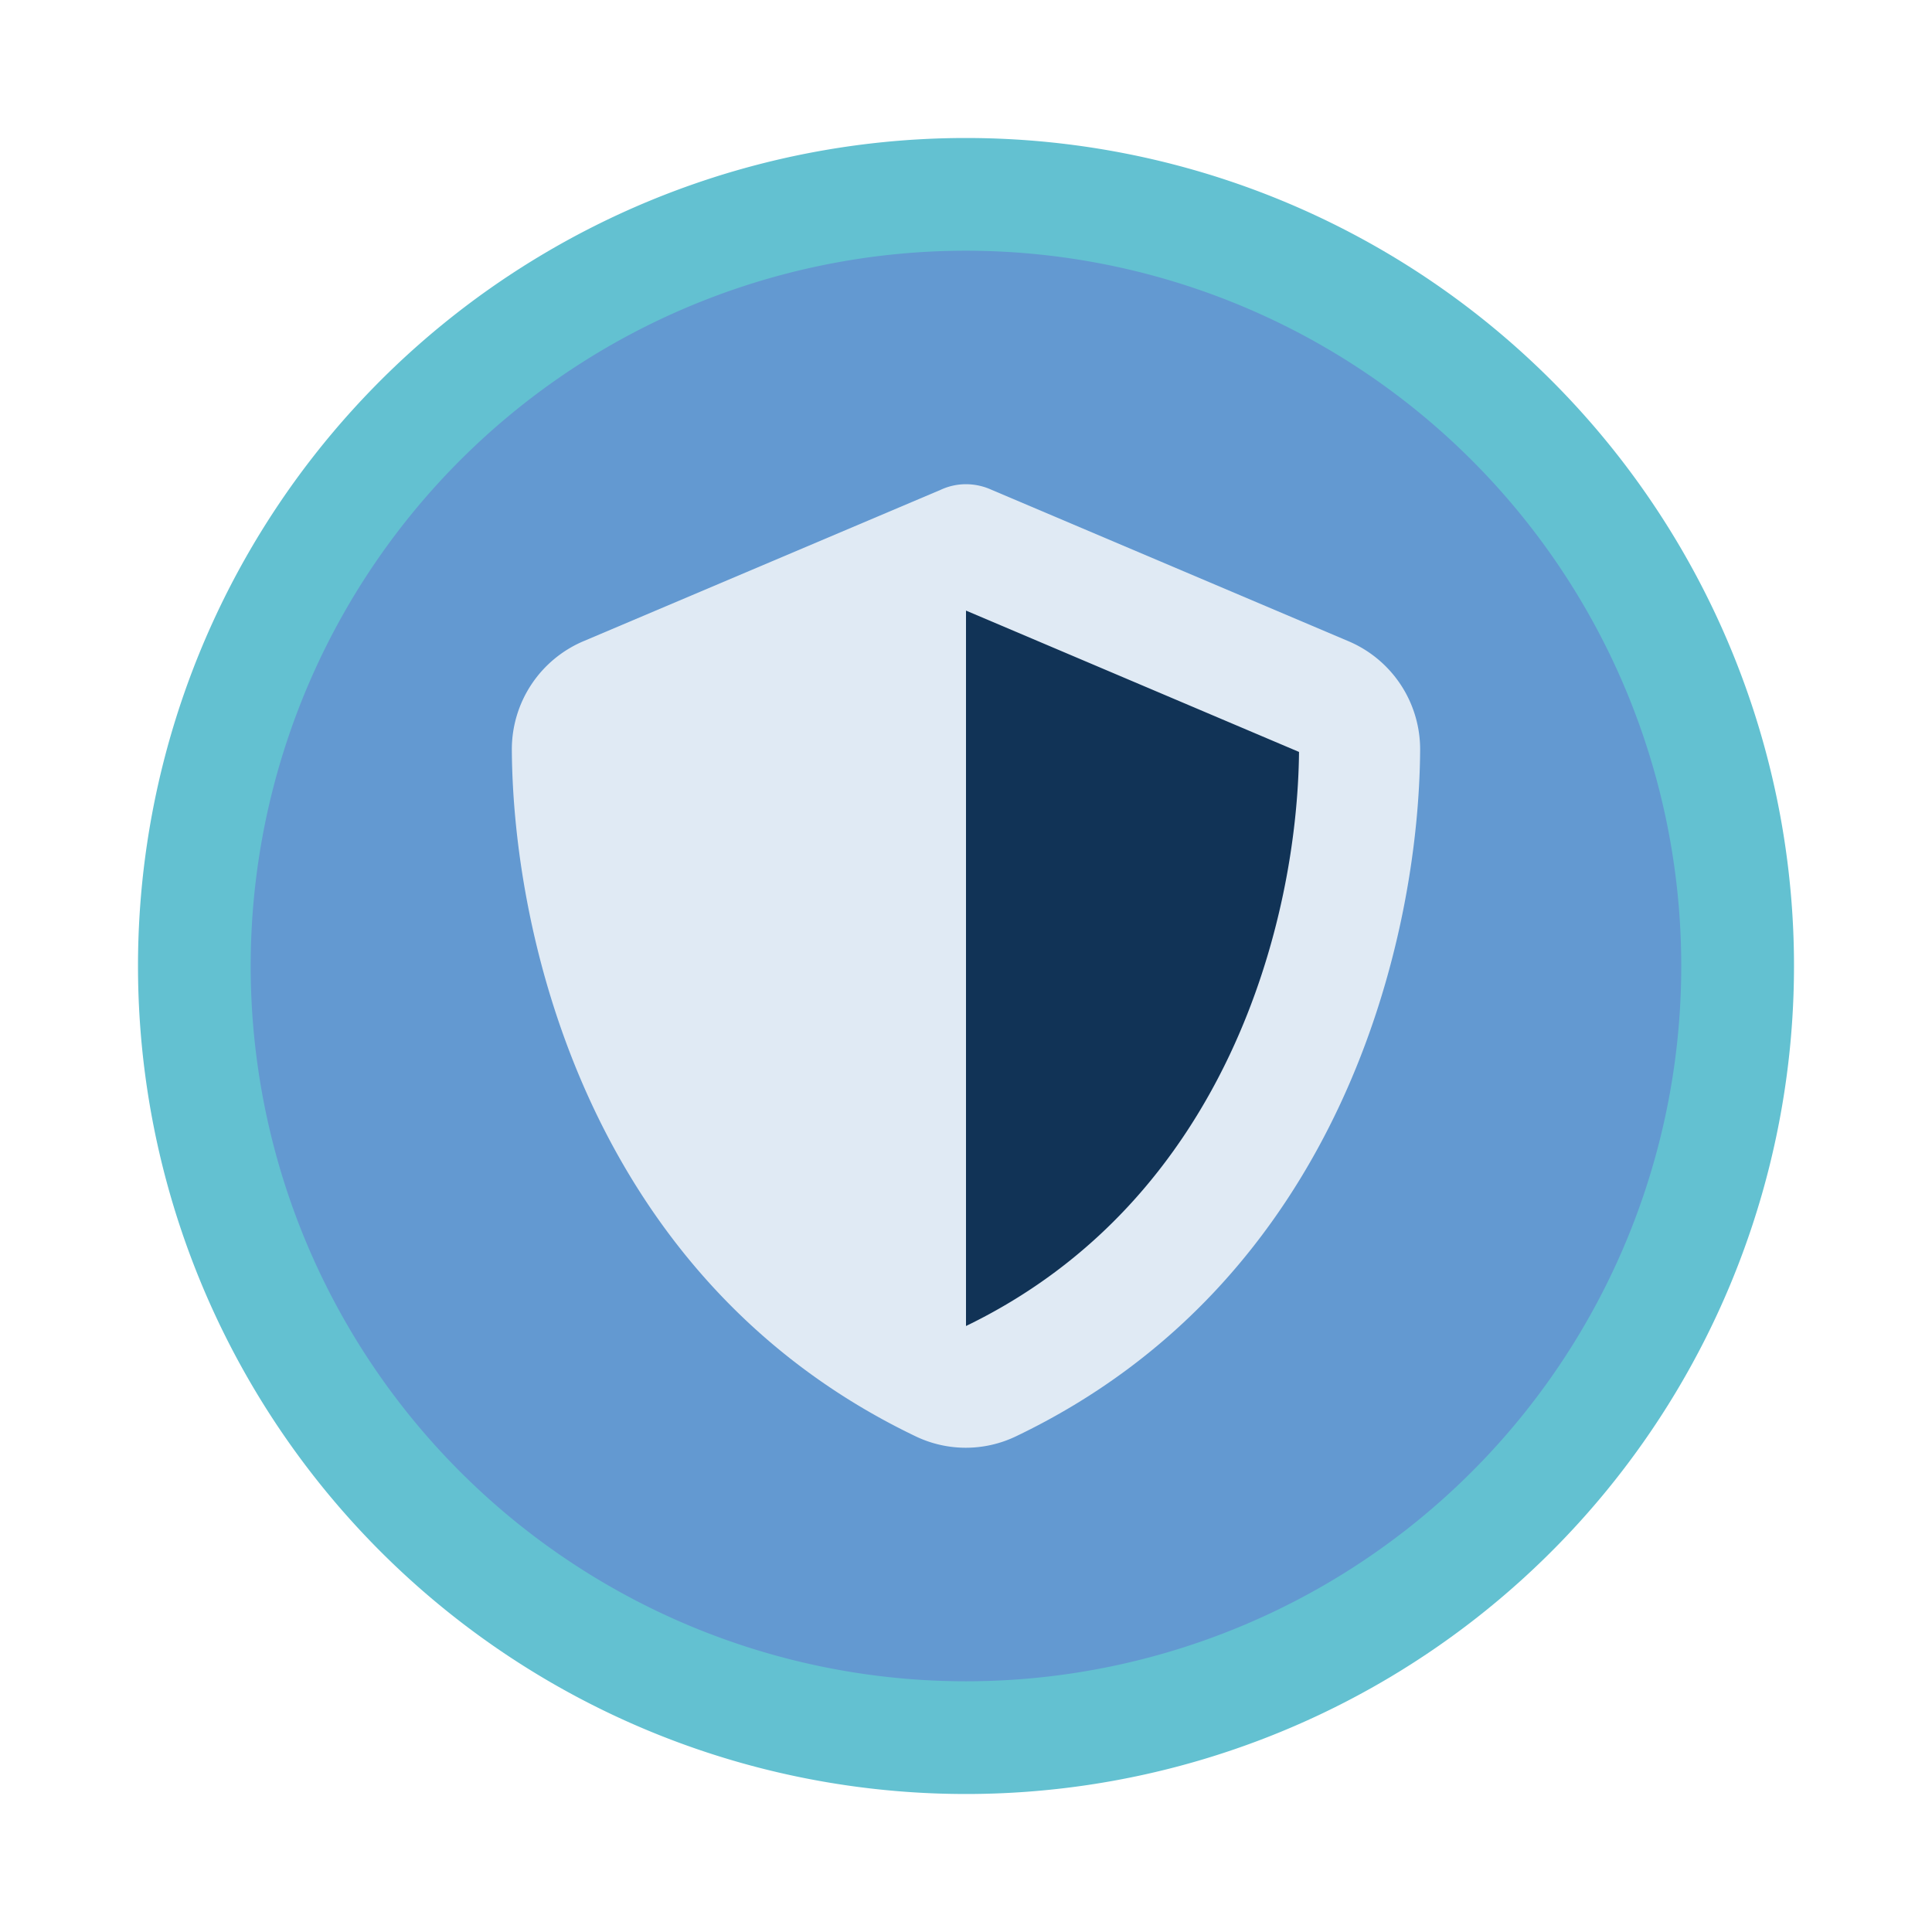<svg xmlns="http://www.w3.org/2000/svg" xmlns:xlink="http://www.w3.org/1999/xlink" width="70" height="70" viewBox="0 0 70 70">
  <defs>
    <clipPath id="clip-path">
      <path id="Pfad_68" data-name="Pfad 68" d="M0,32.929H60v-60H0Z" transform="translate(0 27.071)" fill="none"/>
    </clipPath>
    <clipPath id="clip-sichcherheitsfunktionen">
      <rect width="70" height="70"/>
    </clipPath>
  </defs>
  <g id="sichcherheitsfunktionen" clip-path="url(#clip-sichcherheitsfunktionen)">
    <g id="Gruppe_71" data-name="Gruppe 71" transform="translate(5 32.071)">
      <g id="Gruppe_70" data-name="Gruppe 70" transform="translate(0 -27.071)" clip-path="url(#clip-path)">
        <g id="Gruppe_66" data-name="Gruppe 66" transform="translate(0.001 0)">
          <path id="Pfad_64" data-name="Pfad 64" d="M16.464,32.929a30,30,0,1,0-30-30,30,30,0,0,0,30,30" transform="translate(13.535 27.071)" fill="#63c1d1"/>
        </g>
        <g id="Gruppe_67" data-name="Gruppe 67" transform="translate(4.083 4.083)">
          <path id="Pfad_65" data-name="Pfad 65" d="M14.223,28.447A25.916,25.916,0,1,0-11.693,2.53,25.916,25.916,0,0,0,14.223,28.447" transform="translate(11.693 23.386)" fill="#6399d1"/>
        </g>
        <g id="Gruppe_68" data-name="Gruppe 68" transform="translate(23.584 15.393)">
          <path id="Pfad_66" data-name="Pfad 66" d="M2.573,0H7.285L17.336,6.6v3.768S11.37,32.357,2.573,29.529.059,12.565.059,12.565Z" transform="translate(2.115)" fill="#113356"/>
        </g>
        <g id="Gruppe_69" data-name="Gruppe 69" transform="translate(13.545 12.544)">
          <path id="Pfad_67" data-name="Pfad 67" d="M9.031,0a2.238,2.238,0,0,1,.92.2L22.859,5.676A4.257,4.257,0,0,1,25.485,9.6c-.033,6.8-2.83,19.245-14.65,24.9a4.2,4.2,0,0,1-3.622,0C-4.594,28.844-7.391,16.4-7.424,9.6A4.257,4.257,0,0,1-4.8,5.676L8.12.2A2.167,2.167,0,0,1,9.031,0m0,4.579V30.5c9.462-4.579,12.006-14.719,12.066-20.8Z" transform="translate(7.424)" fill="#e0eaf4"/>
        </g>
      </g>
    </g>
  </g>
</svg>
